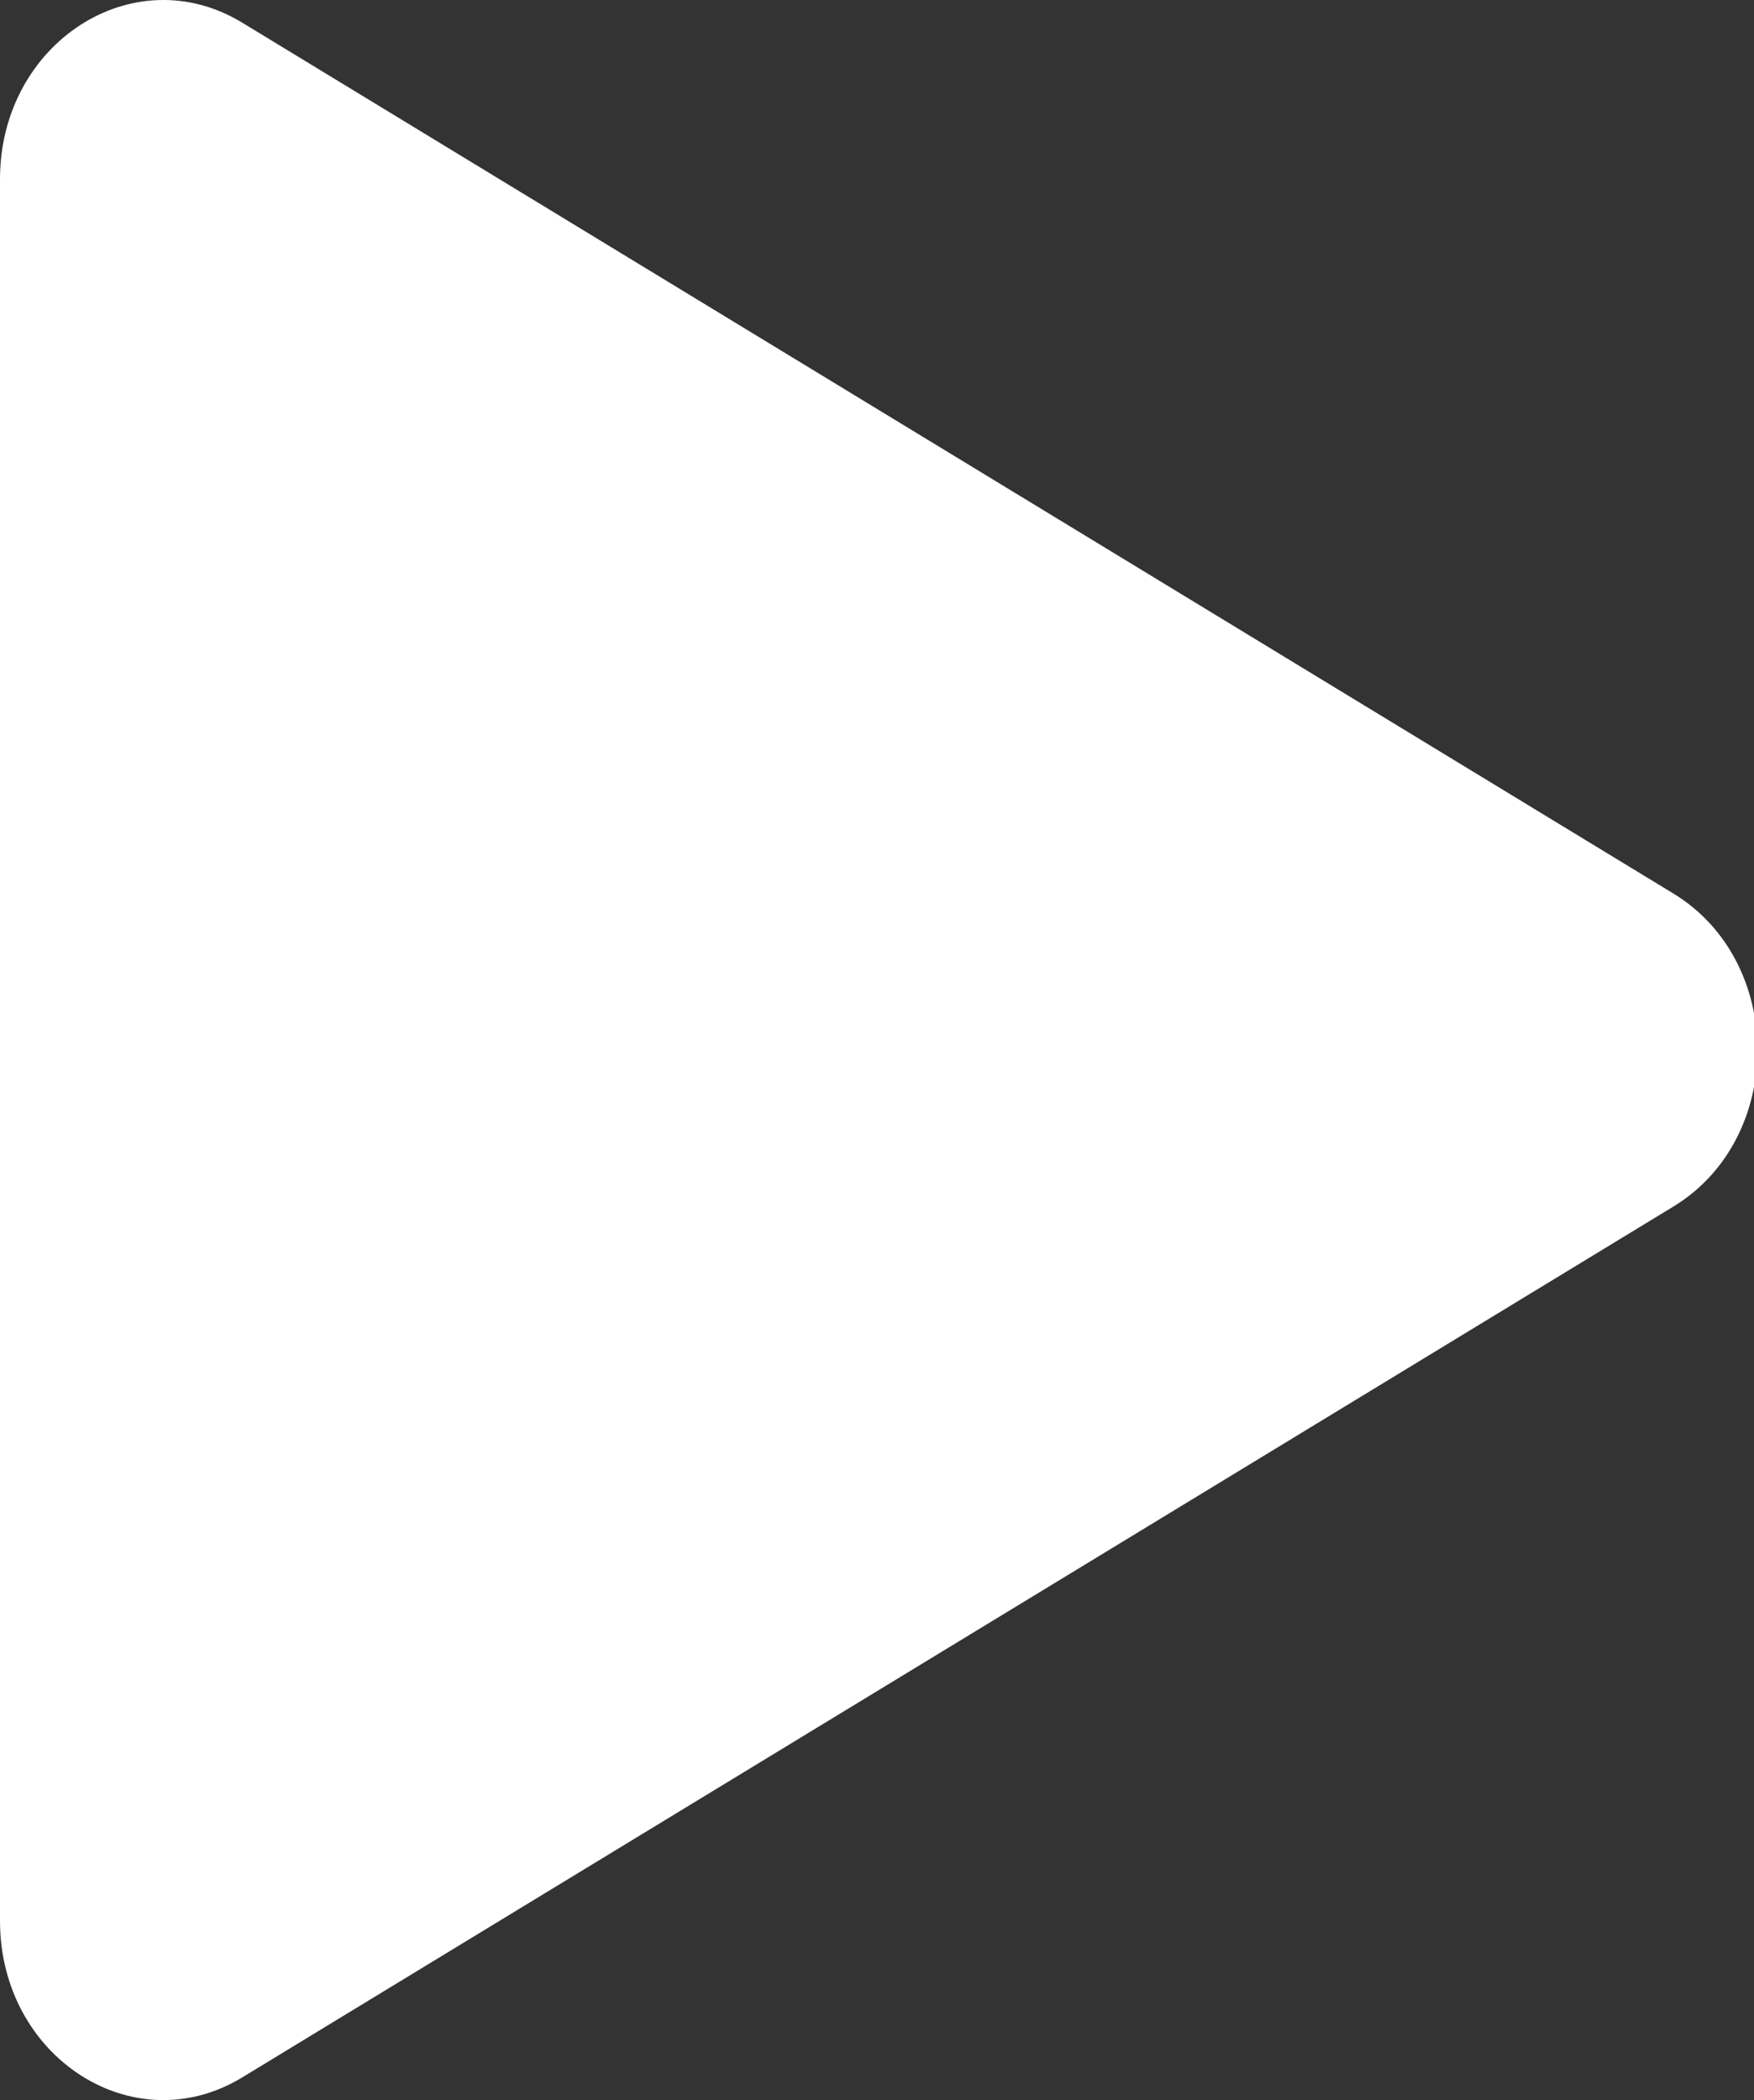 <?xml version="1.0" encoding="utf-8"?>
<!-- Generator: Adobe Illustrator 25.3.1, SVG Export Plug-In . SVG Version: 6.00 Build 0)  -->
<svg version="1.1" id="圖層_1" xmlns="http://www.w3.org/2000/svg" xmlns:xlink="http://www.w3.org/1999/xlink" x="0px" y="0px"
	 viewBox="0 0 224.04 268.15" style="enable-background:new 0 0 224.04 268.15;" xml:space="preserve">
<rect x="0" y="0" width="224.04" height="268.15" fill="#333333" stroke="none"/>
<style type="text/css">
	.st0{fill:#FFFFFF;}
</style>
<path class="st0" d="M213.75,114.09L30.95,2.9C17.06-5.55,0,5.47,0,22.88v222.38c0,17.42,17.06,28.43,30.95,19.98l182.8-111.19
	C228.06,145.35,228.06,122.8,213.75,114.09z"/>
</svg>
